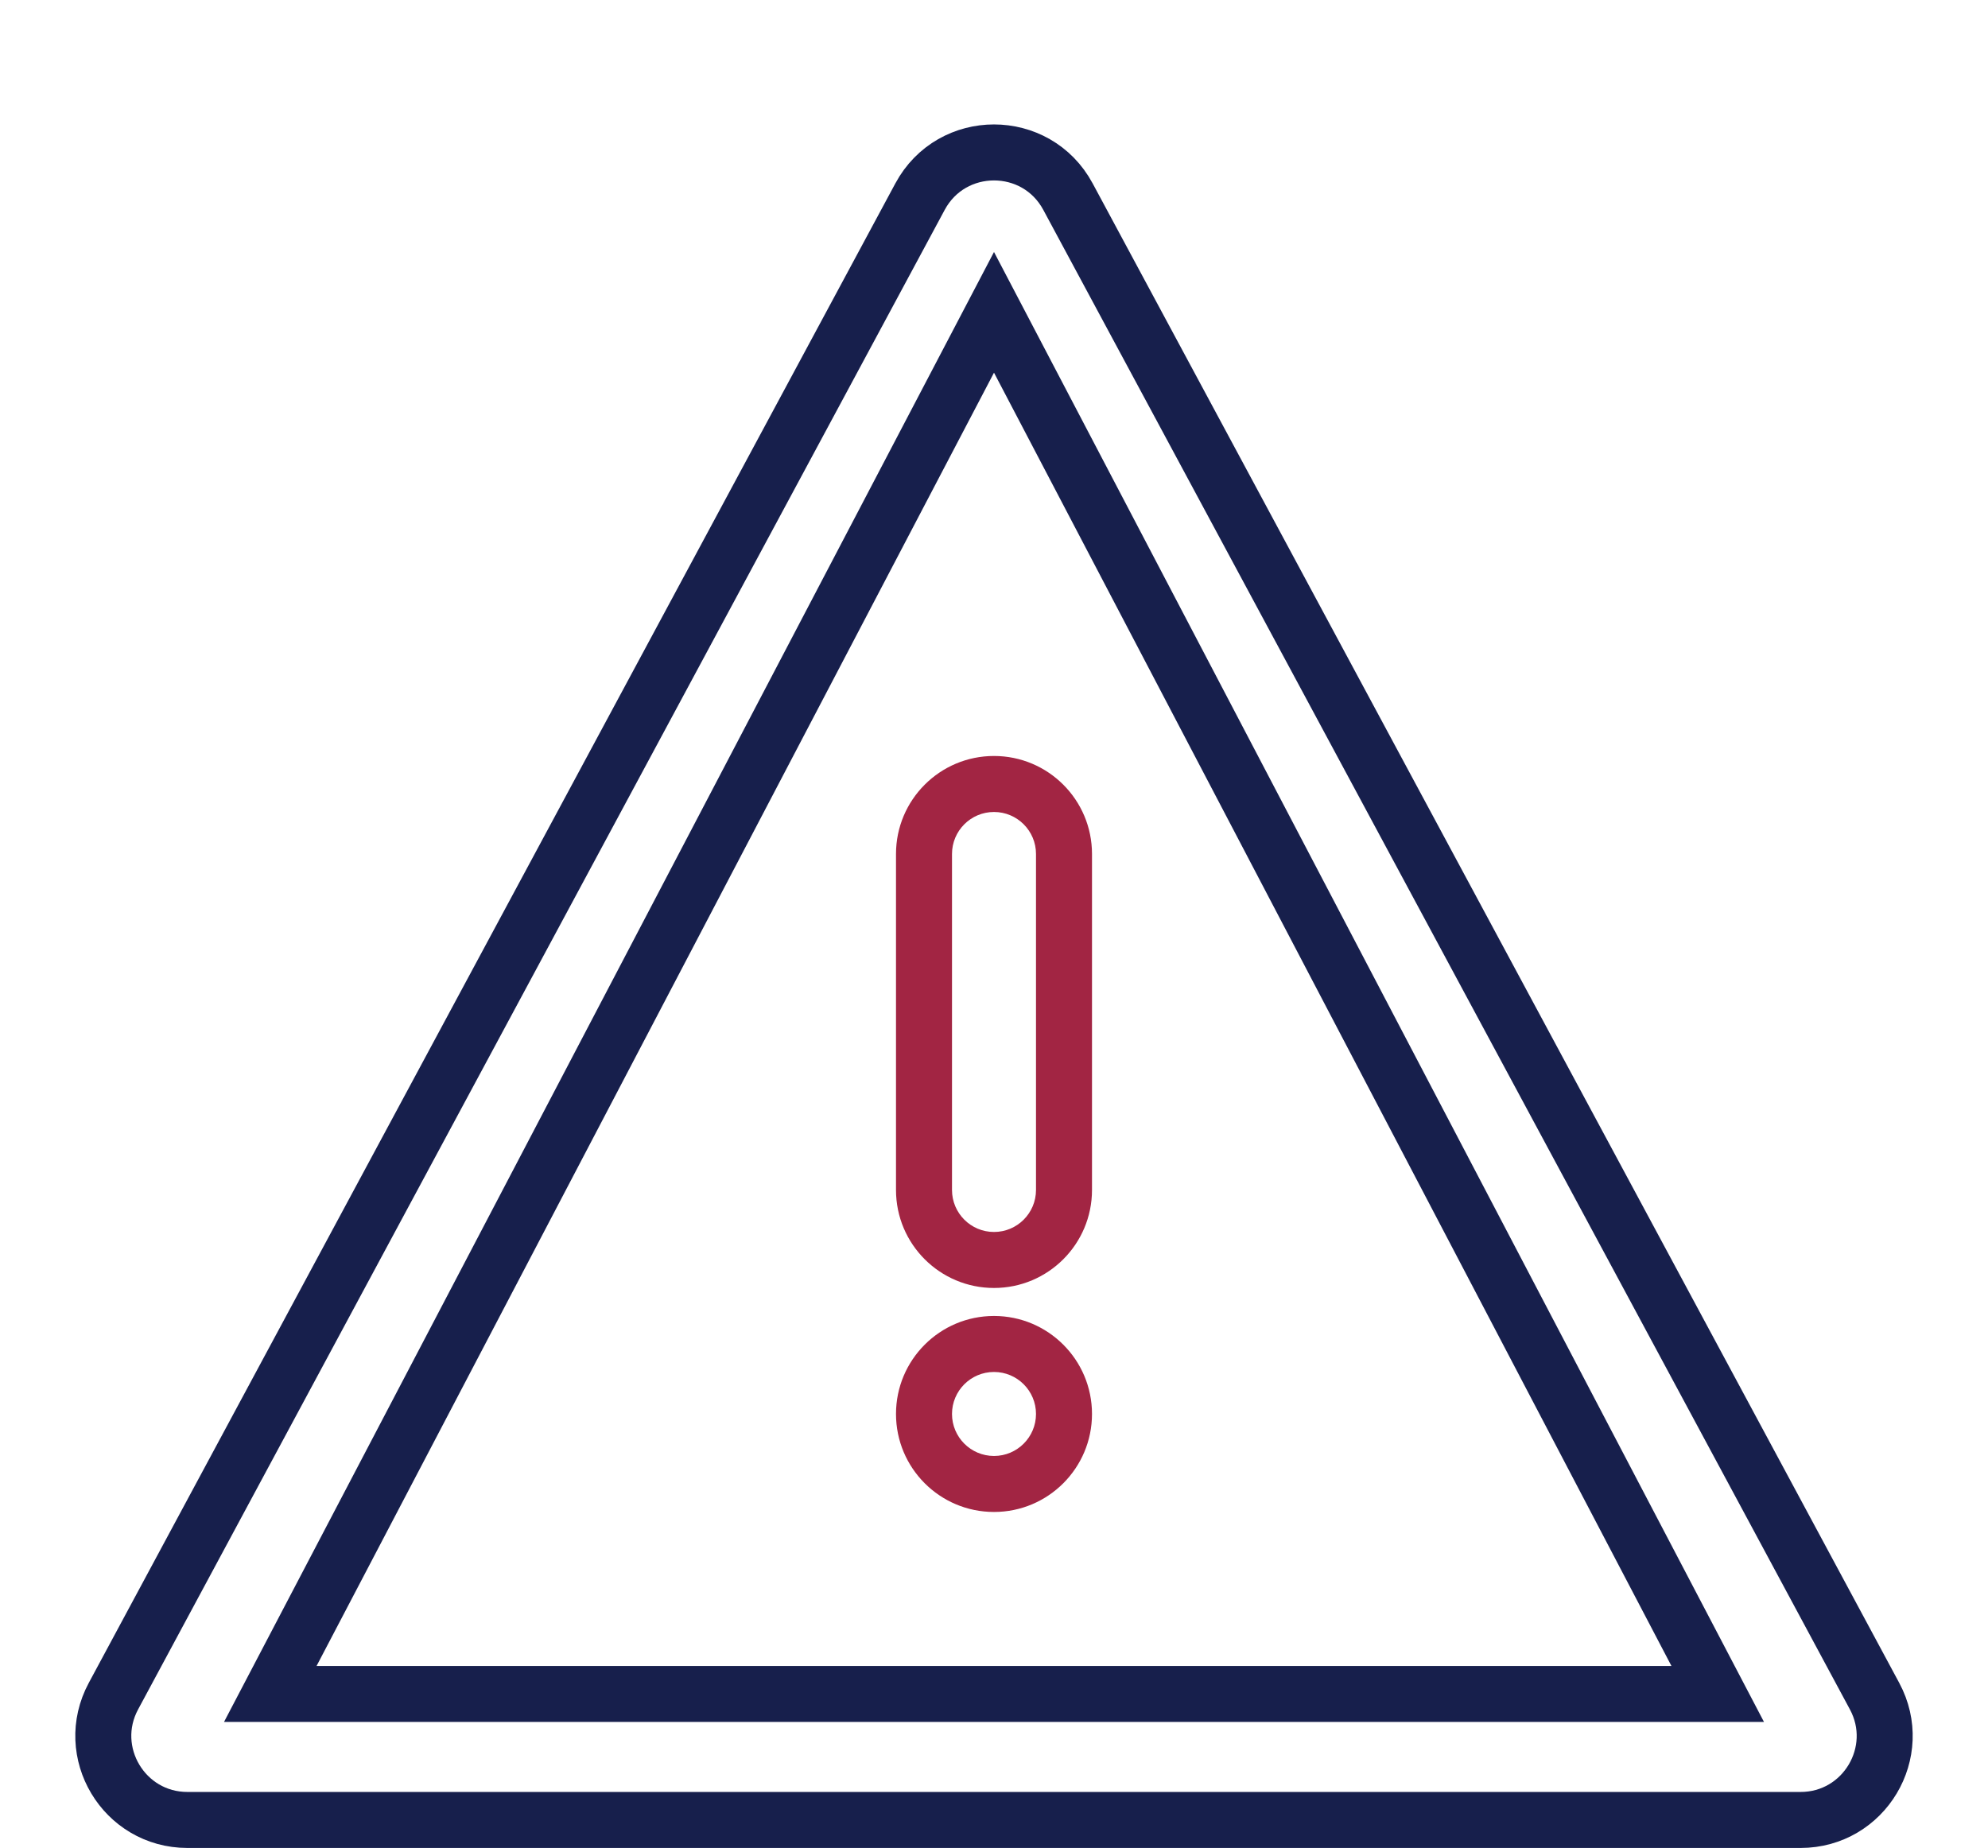 <svg width="71" height="66" viewBox="0 0 71 66" fill="none" xmlns="http://www.w3.org/2000/svg">
<path d="M4.051 60.579L32.858 7.023C33.99 4.918 37.01 4.918 38.142 7.023L66.949 60.579C68.024 62.578 66.576 65 64.307 65H6.693C4.424 65 2.976 62.578 4.051 60.579Z" stroke="#171F4C" stroke-width="2"/>
<path d="M9.653 60.5L35.5 11.155L61.347 60.5L9.653 60.5Z" stroke="#171F4C" stroke-width="2"/>
<path fill-rule="evenodd" clip-rule="evenodd" d="M35.5 27C33.567 27 32 28.567 32 30.5V42.5C32 44.433 33.567 46 35.5 46C37.433 46 39 44.433 39 42.5V30.5C39 28.567 37.433 27 35.5 27ZM34 30.5C34 29.672 34.672 29 35.5 29C36.328 29 37 29.672 37 30.5V42.5C37 43.328 36.328 44 35.5 44C34.672 44 34 43.328 34 42.5V30.5ZM35.5 47C33.567 47 32 48.567 32 50.5C32 52.433 33.567 54 35.5 54C37.433 54 39 52.433 39 50.5C39 48.567 37.433 47 35.5 47ZM34 50.5C34 49.672 34.672 49 35.5 49C36.328 49 37 49.672 37 50.5C37 51.328 36.328 52 35.5 52C34.672 52 34 51.328 34 50.5Z" fill="#A22543"/>
</svg>
